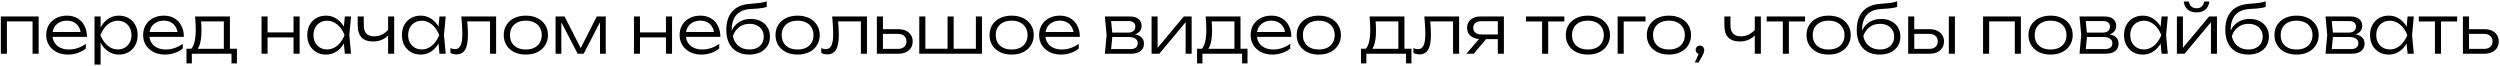 <?xml version="1.0" encoding="UTF-8"?> <svg xmlns="http://www.w3.org/2000/svg" width="605" height="16" viewBox="0 0 605 16" fill="none"><path d="M9.352 3.992V13H7.88V4.504L8.552 5.176H0.984L1.672 4.504V13H0.2V3.992H9.352ZM16.483 13.208C15.449 13.208 14.531 13.011 13.731 12.616C12.942 12.211 12.318 11.656 11.859 10.952C11.411 10.237 11.187 9.416 11.187 8.488C11.187 7.549 11.401 6.728 11.827 6.024C12.254 5.32 12.846 4.771 13.603 4.376C14.361 3.981 15.23 3.784 16.211 3.784C17.182 3.784 18.03 3.997 18.755 4.424C19.481 4.851 20.041 5.453 20.435 6.232C20.841 7 21.043 7.896 21.043 8.92H12.307V7.752H20.419L19.555 8.28C19.523 7.608 19.363 7.027 19.075 6.536C18.787 6.045 18.398 5.667 17.907 5.4C17.417 5.133 16.846 5 16.195 5C15.491 5 14.878 5.144 14.355 5.432C13.833 5.709 13.422 6.104 13.123 6.616C12.835 7.128 12.691 7.731 12.691 8.424C12.691 9.149 12.857 9.779 13.187 10.312C13.518 10.845 13.982 11.256 14.579 11.544C15.177 11.832 15.881 11.976 16.691 11.976C17.427 11.976 18.147 11.853 18.851 11.608C19.566 11.363 20.206 11.027 20.771 10.6V11.752C20.217 12.2 19.555 12.557 18.787 12.824C18.019 13.08 17.251 13.208 16.483 13.208ZM22.872 3.992H24.344V7.4L24.264 7.688V9.144L24.344 9.608V15.64H22.872V3.992ZM23.656 8.488C23.89 7.549 24.248 6.728 24.728 6.024C25.218 5.32 25.805 4.771 26.488 4.376C27.181 3.981 27.944 3.784 28.776 3.784C29.661 3.784 30.445 3.981 31.128 4.376C31.811 4.771 32.344 5.32 32.728 6.024C33.123 6.728 33.32 7.549 33.32 8.488C33.32 9.416 33.123 10.237 32.728 10.952C32.344 11.656 31.811 12.211 31.128 12.616C30.445 13.011 29.661 13.208 28.776 13.208C27.944 13.208 27.181 13.011 26.488 12.616C25.805 12.221 25.218 11.672 24.728 10.968C24.248 10.253 23.89 9.427 23.656 8.488ZM31.816 8.488C31.816 7.805 31.672 7.203 31.384 6.68C31.107 6.157 30.717 5.752 30.216 5.464C29.725 5.165 29.165 5.016 28.536 5.016C27.896 5.016 27.304 5.165 26.76 5.464C26.227 5.752 25.752 6.157 25.336 6.68C24.92 7.203 24.573 7.805 24.296 8.488C24.573 9.171 24.92 9.773 25.336 10.296C25.752 10.819 26.227 11.229 26.76 11.528C27.304 11.816 27.896 11.96 28.536 11.96C29.165 11.96 29.725 11.816 30.216 11.528C30.717 11.229 31.107 10.819 31.384 10.296C31.672 9.773 31.816 9.171 31.816 8.488ZM39.936 13.208C38.902 13.208 37.984 13.011 37.184 12.616C36.395 12.211 35.771 11.656 35.312 10.952C34.864 10.237 34.64 9.416 34.64 8.488C34.64 7.549 34.854 6.728 35.28 6.024C35.707 5.32 36.299 4.771 37.056 4.376C37.814 3.981 38.683 3.784 39.664 3.784C40.635 3.784 41.483 3.997 42.208 4.424C42.934 4.851 43.494 5.453 43.888 6.232C44.294 7 44.496 7.896 44.496 8.92H35.76V7.752H43.872L43.008 8.28C42.976 7.608 42.816 7.027 42.528 6.536C42.24 6.045 41.851 5.667 41.36 5.4C40.87 5.133 40.299 5 39.648 5C38.944 5 38.331 5.144 37.808 5.432C37.286 5.709 36.875 6.104 36.576 6.616C36.288 7.128 36.144 7.731 36.144 8.424C36.144 9.149 36.31 9.779 36.64 10.312C36.971 10.845 37.435 11.256 38.032 11.544C38.63 11.832 39.334 11.976 40.144 11.976C40.88 11.976 41.6 11.853 42.304 11.608C43.019 11.363 43.659 11.027 44.224 10.6V11.752C43.67 12.2 43.008 12.557 42.24 12.824C41.472 13.08 40.704 13.208 39.936 13.208ZM57.336 11.8V15.336H56.024V13H46.424V15.336H45.128V11.8H47.096L47.528 11.816H54.584L55.016 11.8H57.336ZM47.208 3.992H55.64V12.568H54.168V4.504L54.856 5.176H47.992L48.616 4.696C48.669 5.176 48.706 5.651 48.728 6.12C48.749 6.579 48.76 7.011 48.76 7.416C48.76 9.016 48.568 10.28 48.184 11.208C47.81 12.125 47.293 12.584 46.632 12.584L46.024 12.056C46.92 11.384 47.368 9.747 47.368 7.144C47.368 6.643 47.352 6.125 47.32 5.592C47.298 5.048 47.261 4.515 47.208 3.992ZM63.294 3.992H64.75V13H63.294V3.992ZM71.038 3.992H72.51V13H71.038V3.992ZM64.11 7.848H71.726V9.048H64.11V7.848ZM83.448 13L83.127 9.592L83.528 8.488L83.127 7.4L83.448 3.992H84.951L84.535 8.488L84.951 13H83.448ZM84.023 8.488C83.789 9.427 83.426 10.253 82.936 10.968C82.456 11.672 81.869 12.221 81.175 12.616C80.493 13.011 79.736 13.208 78.903 13.208C78.018 13.208 77.234 13.011 76.552 12.616C75.869 12.211 75.33 11.656 74.936 10.952C74.552 10.237 74.359 9.416 74.359 8.488C74.359 7.549 74.552 6.728 74.936 6.024C75.33 5.32 75.869 4.771 76.552 4.376C77.234 3.981 78.018 3.784 78.903 3.784C79.736 3.784 80.493 3.981 81.175 4.376C81.869 4.771 82.461 5.32 82.951 6.024C83.442 6.728 83.799 7.549 84.023 8.488ZM75.864 8.488C75.864 9.171 76.002 9.773 76.279 10.296C76.567 10.819 76.957 11.229 77.448 11.528C77.949 11.816 78.514 11.96 79.144 11.96C79.784 11.96 80.37 11.816 80.903 11.528C81.448 11.229 81.927 10.819 82.344 10.296C82.77 9.773 83.117 9.171 83.383 8.488C83.117 7.805 82.77 7.203 82.344 6.68C81.927 6.157 81.448 5.752 80.903 5.464C80.37 5.165 79.784 5.016 79.144 5.016C78.514 5.016 77.949 5.165 77.448 5.464C76.957 5.752 76.567 6.157 76.279 6.68C76.002 7.203 75.864 7.805 75.864 8.488ZM90.273 10.04C89.057 10.04 88.135 9.715 87.505 9.064C86.876 8.403 86.561 7.432 86.561 6.152V3.992H88.033V6.104C88.033 7.896 88.871 8.792 90.545 8.792C91.228 8.792 91.862 8.648 92.449 8.36C93.046 8.061 93.606 7.613 94.129 7.016L94.241 8.184C93.814 8.771 93.254 9.229 92.561 9.56C91.868 9.88 91.105 10.04 90.273 10.04ZM93.921 13V3.992H95.393V13H93.921ZM106.354 13L106.034 9.592L106.434 8.488L106.034 7.4L106.354 3.992H107.858L107.442 8.488L107.858 13H106.354ZM106.93 8.488C106.695 9.427 106.332 10.253 105.842 10.968C105.362 11.672 104.775 12.221 104.082 12.616C103.399 13.011 102.642 13.208 101.81 13.208C100.924 13.208 100.14 13.011 99.458 12.616C98.775 12.211 98.236 11.656 97.842 10.952C97.458 10.237 97.266 9.416 97.266 8.488C97.266 7.549 97.458 6.728 97.842 6.024C98.236 5.32 98.775 4.771 99.458 4.376C100.14 3.981 100.924 3.784 101.81 3.784C102.642 3.784 103.399 3.981 104.082 4.376C104.775 4.771 105.367 5.32 105.858 6.024C106.348 6.728 106.706 7.549 106.93 8.488ZM98.77 8.488C98.77 9.171 98.908 9.773 99.186 10.296C99.474 10.819 99.863 11.229 100.354 11.528C100.855 11.816 101.42 11.96 102.05 11.96C102.69 11.96 103.276 11.816 103.81 11.528C104.354 11.229 104.834 10.819 105.25 10.296C105.676 9.773 106.023 9.171 106.29 8.488C106.023 7.805 105.676 7.203 105.25 6.68C104.834 6.157 104.354 5.752 103.81 5.464C103.276 5.165 102.69 5.016 102.05 5.016C101.42 5.016 100.855 5.165 100.354 5.464C99.863 5.752 99.474 6.157 99.186 6.68C98.908 7.203 98.77 7.805 98.77 8.488ZM111.643 3.992H120.059V13H118.587V4.504L119.259 5.176H112.411L113.035 4.664C113.099 5.336 113.147 5.997 113.179 6.648C113.222 7.288 113.243 7.859 113.243 8.36C113.243 10.035 113.019 11.256 112.571 12.024C112.123 12.781 111.409 13.16 110.427 13.16C110.171 13.16 109.921 13.128 109.675 13.064C109.441 13.011 109.217 12.925 109.003 12.808V11.64C109.195 11.715 109.382 11.779 109.563 11.832C109.755 11.875 109.937 11.896 110.107 11.896C110.726 11.896 111.174 11.603 111.451 11.016C111.739 10.429 111.883 9.475 111.883 8.152C111.883 7.608 111.862 6.984 111.819 6.28C111.787 5.565 111.729 4.803 111.643 3.992ZM127.25 13.208C126.194 13.208 125.261 13.011 124.45 12.616C123.65 12.221 123.026 11.667 122.578 10.952C122.13 10.237 121.906 9.416 121.906 8.488C121.906 7.549 122.13 6.728 122.578 6.024C123.026 5.32 123.65 4.771 124.45 4.376C125.261 3.981 126.194 3.784 127.25 3.784C128.317 3.784 129.25 3.981 130.05 4.376C130.85 4.771 131.474 5.32 131.922 6.024C132.381 6.728 132.61 7.549 132.61 8.488C132.61 9.416 132.381 10.237 131.922 10.952C131.474 11.667 130.85 12.221 130.05 12.616C129.25 13.011 128.317 13.208 127.25 13.208ZM127.25 11.976C128.039 11.976 128.722 11.837 129.298 11.56C129.874 11.272 130.317 10.867 130.626 10.344C130.946 9.821 131.106 9.203 131.106 8.488C131.106 7.784 130.946 7.171 130.626 6.648C130.317 6.125 129.874 5.72 129.298 5.432C128.722 5.144 128.039 5 127.25 5C126.471 5 125.789 5.144 125.202 5.432C124.626 5.72 124.183 6.125 123.874 6.648C123.565 7.171 123.41 7.784 123.41 8.488C123.41 9.203 123.565 9.821 123.874 10.344C124.183 10.867 124.626 11.272 125.202 11.56C125.789 11.837 126.471 11.976 127.25 11.976ZM134.45 13V3.992H136.626L140.914 12.392H140.146L144.418 3.992H146.594V13H145.202V4.408H145.698L141.25 13H139.794L135.346 4.424H135.842V13H134.45ZM153.419 3.992H154.875V13H153.419V3.992ZM161.163 3.992H162.635V13H161.163V3.992ZM154.235 7.848H161.851V9.048H154.235V7.848ZM169.765 13.208C168.73 13.208 167.813 13.011 167.013 12.616C166.223 12.211 165.599 11.656 165.141 10.952C164.693 10.237 164.469 9.416 164.469 8.488C164.469 7.549 164.682 6.728 165.109 6.024C165.535 5.32 166.127 4.771 166.885 4.376C167.642 3.981 168.511 3.784 169.493 3.784C170.463 3.784 171.311 3.997 172.036 4.424C172.762 4.851 173.322 5.453 173.717 6.232C174.122 7 174.325 7.896 174.325 8.92H165.589V7.752H173.701L172.837 8.28C172.805 7.608 172.645 7.027 172.357 6.536C172.069 6.045 171.679 5.667 171.189 5.4C170.698 5.133 170.127 5 169.477 5C168.773 5 168.159 5.144 167.637 5.432C167.114 5.709 166.703 6.104 166.405 6.616C166.117 7.128 165.973 7.731 165.973 8.424C165.973 9.149 166.138 9.779 166.469 10.312C166.799 10.845 167.263 11.256 167.861 11.544C168.458 11.832 169.162 11.976 169.973 11.976C170.709 11.976 171.429 11.853 172.133 11.608C172.847 11.363 173.487 11.027 174.053 10.6V11.752C173.498 12.2 172.837 12.557 172.069 12.824C171.301 13.08 170.533 13.208 169.765 13.208ZM181.337 13.208C180.174 13.208 179.177 12.973 178.345 12.504C177.513 12.024 176.873 11.336 176.425 10.44C175.988 9.544 175.769 8.472 175.769 7.224C175.769 5.347 176.244 3.869 177.193 2.792C178.153 1.704 179.513 1.091 181.273 0.952C181.977 0.888 182.558 0.835 183.017 0.792C183.486 0.749 183.87 0.707 184.169 0.664C184.468 0.611 184.718 0.557 184.921 0.504C185.134 0.451 185.342 0.387 185.545 0.312V1.656C185.353 1.741 185.092 1.816 184.761 1.88C184.43 1.944 184.004 2.003 183.481 2.056C182.969 2.099 182.34 2.141 181.593 2.184C180.121 2.269 179.001 2.739 178.233 3.592C177.465 4.445 177.081 5.651 177.081 7.208V7.8L176.953 7.736C177.209 7.064 177.561 6.493 178.009 6.024C178.468 5.555 179.006 5.197 179.625 4.952C180.254 4.707 180.942 4.584 181.689 4.584C182.617 4.584 183.428 4.765 184.121 5.128C184.814 5.48 185.353 5.976 185.737 6.616C186.132 7.256 186.329 7.997 186.329 8.84C186.329 9.725 186.121 10.493 185.705 11.144C185.289 11.795 184.708 12.301 183.961 12.664C183.214 13.027 182.34 13.208 181.337 13.208ZM181.369 11.976C182.073 11.976 182.681 11.848 183.193 11.592C183.716 11.336 184.116 10.973 184.393 10.504C184.681 10.035 184.825 9.491 184.825 8.872C184.825 8.243 184.681 7.699 184.393 7.24C184.116 6.771 183.716 6.408 183.193 6.152C182.681 5.896 182.073 5.768 181.369 5.768C180.43 5.768 179.609 6.024 178.905 6.536C178.212 7.048 177.694 7.779 177.353 8.728C177.556 9.741 178.009 10.536 178.713 11.112C179.428 11.688 180.313 11.976 181.369 11.976ZM193.016 13.208C191.96 13.208 191.026 13.011 190.216 12.616C189.416 12.221 188.792 11.667 188.344 10.952C187.896 10.237 187.672 9.416 187.672 8.488C187.672 7.549 187.896 6.728 188.344 6.024C188.792 5.32 189.416 4.771 190.216 4.376C191.026 3.981 191.96 3.784 193.016 3.784C194.082 3.784 195.016 3.981 195.816 4.376C196.616 4.771 197.24 5.32 197.688 6.024C198.146 6.728 198.376 7.549 198.376 8.488C198.376 9.416 198.146 10.237 197.688 10.952C197.24 11.667 196.616 12.221 195.816 12.616C195.016 13.011 194.082 13.208 193.016 13.208ZM193.016 11.976C193.805 11.976 194.488 11.837 195.064 11.56C195.64 11.272 196.082 10.867 196.392 10.344C196.712 9.821 196.872 9.203 196.872 8.488C196.872 7.784 196.712 7.171 196.392 6.648C196.082 6.125 195.64 5.72 195.064 5.432C194.488 5.144 193.805 5 193.016 5C192.237 5 191.554 5.144 190.968 5.432C190.392 5.72 189.949 6.125 189.64 6.648C189.33 7.171 189.176 7.784 189.176 8.488C189.176 9.203 189.33 9.821 189.64 10.344C189.949 10.867 190.392 11.272 190.968 11.56C191.554 11.837 192.237 11.976 193.016 11.976ZM201.393 3.992H209.809V13H208.337V4.504L209.009 5.176H202.161L202.785 4.664C202.849 5.336 202.897 5.997 202.929 6.648C202.972 7.288 202.993 7.859 202.993 8.36C202.993 10.035 202.769 11.256 202.321 12.024C201.873 12.781 201.159 13.16 200.177 13.16C199.921 13.16 199.671 13.128 199.425 13.064C199.191 13.011 198.967 12.925 198.753 12.808V11.64C198.945 11.715 199.132 11.779 199.313 11.832C199.505 11.875 199.687 11.896 199.857 11.896C200.476 11.896 200.924 11.603 201.201 11.016C201.489 10.429 201.633 9.475 201.633 8.152C201.633 7.608 201.612 6.984 201.569 6.28C201.537 5.565 201.479 4.803 201.393 3.992ZM212.2 13V3.992H213.672V12.536L213.08 11.832H217.288C217.928 11.832 218.435 11.672 218.808 11.352C219.181 11.021 219.368 10.579 219.368 10.024C219.368 9.459 219.181 9.016 218.808 8.696C218.435 8.365 217.928 8.2 217.288 8.2H213.192V7.064H217.416C218.109 7.064 218.712 7.187 219.224 7.432C219.747 7.677 220.152 8.024 220.44 8.472C220.728 8.92 220.872 9.437 220.872 10.024C220.872 10.621 220.728 11.144 220.44 11.592C220.152 12.04 219.747 12.387 219.224 12.632C218.712 12.877 218.109 13 217.416 13H212.2ZM222.466 13V3.992H223.938V12.264L223.41 11.8H229.602L229.314 12.264V3.992H230.786V12.264L230.418 11.8H236.674L236.162 12.264V3.992H237.634V13H222.466ZM244.813 13.208C243.757 13.208 242.823 13.011 242.013 12.616C241.213 12.221 240.589 11.667 240.141 10.952C239.693 10.237 239.469 9.416 239.469 8.488C239.469 7.549 239.693 6.728 240.141 6.024C240.589 5.32 241.213 4.771 242.013 4.376C242.823 3.981 243.757 3.784 244.813 3.784C245.879 3.784 246.813 3.981 247.613 4.376C248.413 4.771 249.037 5.32 249.485 6.024C249.943 6.728 250.173 7.549 250.173 8.488C250.173 9.416 249.943 10.237 249.485 10.952C249.037 11.667 248.413 12.221 247.613 12.616C246.813 13.011 245.879 13.208 244.813 13.208ZM244.813 11.976C245.602 11.976 246.285 11.837 246.861 11.56C247.437 11.272 247.879 10.867 248.189 10.344C248.509 9.821 248.669 9.203 248.669 8.488C248.669 7.784 248.509 7.171 248.189 6.648C247.879 6.125 247.437 5.72 246.861 5.432C246.285 5.144 245.602 5 244.813 5C244.034 5 243.351 5.144 242.765 5.432C242.189 5.72 241.746 6.125 241.437 6.648C241.127 7.171 240.973 7.784 240.973 8.488C240.973 9.203 241.127 9.821 241.437 10.344C241.746 10.867 242.189 11.272 242.765 11.56C243.351 11.837 244.034 11.976 244.813 11.976ZM256.765 13.208C255.73 13.208 254.813 13.011 254.013 12.616C253.223 12.211 252.599 11.656 252.141 10.952C251.693 10.237 251.469 9.416 251.469 8.488C251.469 7.549 251.682 6.728 252.109 6.024C252.535 5.32 253.127 4.771 253.885 4.376C254.642 3.981 255.511 3.784 256.493 3.784C257.463 3.784 258.311 3.997 259.036 4.424C259.762 4.851 260.322 5.453 260.717 6.232C261.122 7 261.325 7.896 261.325 8.92H252.589V7.752H260.701L259.837 8.28C259.805 7.608 259.645 7.027 259.357 6.536C259.069 6.045 258.679 5.667 258.189 5.4C257.698 5.133 257.127 5 256.477 5C255.773 5 255.159 5.144 254.637 5.432C254.114 5.709 253.703 6.104 253.405 6.616C253.117 7.128 252.973 7.731 252.973 8.424C252.973 9.149 253.138 9.779 253.469 10.312C253.799 10.845 254.263 11.256 254.861 11.544C255.458 11.832 256.162 11.976 256.973 11.976C257.709 11.976 258.429 11.853 259.133 11.608C259.847 11.363 260.487 11.027 261.053 10.6V11.752C260.498 12.2 259.837 12.557 259.069 12.824C258.301 13.08 257.533 13.208 256.765 13.208ZM267.383 13L267.799 8.488L267.383 3.992H273.495C274.37 3.992 275.047 4.195 275.527 4.6C276.018 4.995 276.263 5.555 276.263 6.28C276.263 6.941 276.018 7.469 275.527 7.864C275.047 8.248 274.38 8.472 273.527 8.536L273.671 8.232C274.695 8.243 275.479 8.451 276.023 8.856C276.567 9.251 276.839 9.816 276.839 10.552C276.839 11.32 276.562 11.923 276.007 12.36C275.463 12.787 274.7 13 273.719 13H267.383ZM268.823 12.568L268.263 11.88H273.479C274.108 11.88 274.572 11.757 274.871 11.512C275.18 11.267 275.335 10.915 275.335 10.456C275.335 9.987 275.148 9.619 274.775 9.352C274.412 9.085 273.842 8.952 273.063 8.952H268.615V7.896H272.967C273.554 7.896 273.996 7.763 274.295 7.496C274.604 7.229 274.759 6.877 274.759 6.44C274.759 6.024 274.62 5.699 274.343 5.464C274.076 5.219 273.66 5.096 273.095 5.096H268.279L268.823 4.424L269.223 8.488L268.823 12.568ZM278.684 13V3.992H280.14V12.328L279.58 12.248L286.476 3.992H288.38V13H286.924V4.584L287.5 4.68L280.556 13H278.684ZM301.898 11.8V15.336H300.586V13H290.986V15.336H289.69V11.8H291.658L292.09 11.816H299.146L299.578 11.8H301.898ZM291.77 3.992H300.202V12.568H298.73V4.504L299.418 5.176H292.554L293.178 4.696C293.231 5.176 293.269 5.651 293.29 6.12C293.311 6.579 293.322 7.011 293.322 7.416C293.322 9.016 293.13 10.28 292.746 11.208C292.373 12.125 291.855 12.584 291.194 12.584L290.586 12.056C291.482 11.384 291.93 9.747 291.93 7.144C291.93 6.643 291.914 6.125 291.882 5.592C291.861 5.048 291.823 4.515 291.77 3.992ZM307.952 13.208C306.917 13.208 306 13.011 305.2 12.616C304.411 12.211 303.787 11.656 303.328 10.952C302.88 10.237 302.656 9.416 302.656 8.488C302.656 7.549 302.869 6.728 303.296 6.024C303.723 5.32 304.315 4.771 305.072 4.376C305.829 3.981 306.699 3.784 307.68 3.784C308.651 3.784 309.499 3.997 310.224 4.424C310.949 4.851 311.509 5.453 311.904 6.232C312.309 7 312.512 7.896 312.512 8.92H303.776V7.752H311.888L311.024 8.28C310.992 7.608 310.832 7.027 310.544 6.536C310.256 6.045 309.867 5.667 309.376 5.4C308.885 5.133 308.315 5 307.664 5C306.96 5 306.347 5.144 305.824 5.432C305.301 5.709 304.891 6.104 304.592 6.616C304.304 7.128 304.16 7.731 304.16 8.424C304.16 9.149 304.325 9.779 304.656 10.312C304.987 10.845 305.451 11.256 306.048 11.544C306.645 11.832 307.349 11.976 308.16 11.976C308.896 11.976 309.616 11.853 310.32 11.608C311.035 11.363 311.675 11.027 312.24 10.6V11.752C311.685 12.2 311.024 12.557 310.256 12.824C309.488 13.08 308.72 13.208 307.952 13.208ZM319.141 13.208C318.085 13.208 317.151 13.011 316.341 12.616C315.541 12.221 314.917 11.667 314.469 10.952C314.021 10.237 313.797 9.416 313.797 8.488C313.797 7.549 314.021 6.728 314.469 6.024C314.917 5.32 315.541 4.771 316.341 4.376C317.151 3.981 318.085 3.784 319.141 3.784C320.207 3.784 321.141 3.981 321.941 4.376C322.741 4.771 323.365 5.32 323.813 6.024C324.271 6.728 324.501 7.549 324.501 8.488C324.501 9.416 324.271 10.237 323.813 10.952C323.365 11.667 322.741 12.221 321.941 12.616C321.141 13.011 320.207 13.208 319.141 13.208ZM319.141 11.976C319.93 11.976 320.613 11.837 321.189 11.56C321.765 11.272 322.207 10.867 322.517 10.344C322.837 9.821 322.997 9.203 322.997 8.488C322.997 7.784 322.837 7.171 322.517 6.648C322.207 6.125 321.765 5.72 321.189 5.432C320.613 5.144 319.93 5 319.141 5C318.362 5 317.679 5.144 317.093 5.432C316.517 5.72 316.074 6.125 315.765 6.648C315.455 7.171 315.301 7.784 315.301 8.488C315.301 9.203 315.455 9.821 315.765 10.344C316.074 10.867 316.517 11.272 317.093 11.56C317.679 11.837 318.362 11.976 319.141 11.976ZM341.57 11.8V15.336H340.258V13H330.658V15.336H329.362V11.8H331.33L331.762 11.816H338.818L339.25 11.8H341.57ZM331.442 3.992H339.874V12.568H338.402V4.504L339.09 5.176H332.226L332.85 4.696C332.903 5.176 332.941 5.651 332.962 6.12C332.983 6.579 332.994 7.011 332.994 7.416C332.994 9.016 332.802 10.28 332.418 11.208C332.045 12.125 331.527 12.584 330.866 12.584L330.258 12.056C331.154 11.384 331.602 9.747 331.602 7.144C331.602 6.643 331.586 6.125 331.554 5.592C331.533 5.048 331.495 4.515 331.442 3.992ZM344.69 3.992H353.106V13H351.634V4.504L352.306 5.176H345.458L346.082 4.664C346.146 5.336 346.194 5.997 346.226 6.648C346.269 7.288 346.29 7.859 346.29 8.36C346.29 10.035 346.066 11.256 345.618 12.024C345.17 12.781 344.456 13.16 343.474 13.16C343.218 13.16 342.968 13.128 342.722 13.064C342.488 13.011 342.264 12.925 342.05 12.808V11.64C342.242 11.715 342.429 11.779 342.61 11.832C342.802 11.875 342.984 11.896 343.154 11.896C343.773 11.896 344.221 11.603 344.498 11.016C344.786 10.429 344.93 9.475 344.93 8.152C344.93 7.608 344.909 6.984 344.866 6.28C344.834 5.565 344.776 4.803 344.69 3.992ZM362.921 8.344V9.464H358.233L358.217 9.432C357.577 9.432 357.017 9.32 356.537 9.096C356.068 8.872 355.7 8.557 355.433 8.152C355.166 7.736 355.033 7.256 355.033 6.712C355.033 6.179 355.166 5.709 355.433 5.304C355.7 4.888 356.068 4.568 356.537 4.344C357.017 4.109 357.577 3.992 358.217 3.992H363.945V13H362.473V4.456L363.033 5.128H358.441C357.844 5.128 357.374 5.272 357.033 5.56C356.692 5.848 356.521 6.237 356.521 6.728C356.521 7.208 356.692 7.597 357.033 7.896C357.374 8.195 357.844 8.344 358.441 8.344H362.921ZM360.217 8.776L356.649 13H354.873L358.489 8.776H360.217ZM373.19 4.488H374.662V13H373.19V4.488ZM369.286 3.992H378.566V5.192H369.286V3.992ZM384.266 13.208C383.21 13.208 382.276 13.011 381.466 12.616C380.666 12.221 380.042 11.667 379.594 10.952C379.146 10.237 378.922 9.416 378.922 8.488C378.922 7.549 379.146 6.728 379.594 6.024C380.042 5.32 380.666 4.771 381.466 4.376C382.276 3.981 383.21 3.784 384.266 3.784C385.332 3.784 386.266 3.981 387.066 4.376C387.866 4.771 388.49 5.32 388.938 6.024C389.396 6.728 389.626 7.549 389.626 8.488C389.626 9.416 389.396 10.237 388.938 10.952C388.49 11.667 387.866 12.221 387.066 12.616C386.266 13.011 385.332 13.208 384.266 13.208ZM384.266 11.976C385.055 11.976 385.738 11.837 386.314 11.56C386.89 11.272 387.332 10.867 387.642 10.344C387.962 9.821 388.122 9.203 388.122 8.488C388.122 7.784 387.962 7.171 387.642 6.648C387.332 6.125 386.89 5.72 386.314 5.432C385.738 5.144 385.055 5 384.266 5C383.487 5 382.804 5.144 382.218 5.432C381.642 5.72 381.199 6.125 380.89 6.648C380.58 7.171 380.426 7.784 380.426 8.488C380.426 9.203 380.58 9.821 380.89 10.344C381.199 10.867 381.642 11.272 382.218 11.56C382.804 11.837 383.487 11.976 384.266 11.976ZM398.218 3.992V5.192H392.25L392.938 4.52V13H391.466V3.992H398.218ZM403.875 13.208C402.819 13.208 401.886 13.011 401.075 12.616C400.275 12.221 399.651 11.667 399.203 10.952C398.755 10.237 398.531 9.416 398.531 8.488C398.531 7.549 398.755 6.728 399.203 6.024C399.651 5.32 400.275 4.771 401.075 4.376C401.886 3.981 402.819 3.784 403.875 3.784C404.942 3.784 405.875 3.981 406.675 4.376C407.475 4.771 408.099 5.32 408.547 6.024C409.006 6.728 409.235 7.549 409.235 8.488C409.235 9.416 409.006 10.237 408.547 10.952C408.099 11.667 407.475 12.221 406.675 12.616C405.875 13.011 404.942 13.208 403.875 13.208ZM403.875 11.976C404.664 11.976 405.347 11.837 405.923 11.56C406.499 11.272 406.942 10.867 407.251 10.344C407.571 9.821 407.731 9.203 407.731 8.488C407.731 7.784 407.571 7.171 407.251 6.648C406.942 6.125 406.499 5.72 405.923 5.432C405.347 5.144 404.664 5 403.875 5C403.096 5 402.414 5.144 401.827 5.432C401.251 5.72 400.808 6.125 400.499 6.648C400.19 7.171 400.035 7.784 400.035 8.488C400.035 9.203 400.19 9.821 400.499 10.344C400.808 10.867 401.251 11.272 401.827 11.56C402.414 11.837 403.096 11.976 403.875 11.976ZM410.14 15.112L411.308 12.552L411.388 13.08C411.185 13.08 411.004 13.037 410.844 12.952C410.694 12.856 410.572 12.728 410.476 12.568C410.39 12.408 410.348 12.237 410.348 12.056C410.348 11.864 410.39 11.693 410.476 11.544C410.572 11.384 410.694 11.261 410.844 11.176C411.004 11.08 411.18 11.032 411.372 11.032C411.585 11.032 411.766 11.08 411.916 11.176C412.076 11.272 412.198 11.405 412.284 11.576C412.38 11.736 412.428 11.917 412.428 12.12C412.428 12.333 412.385 12.552 412.3 12.776C412.225 13 412.081 13.299 411.868 13.672L411.068 15.112H410.14ZM421.008 10.04C419.792 10.04 418.869 9.715 418.24 9.064C417.61 8.403 417.296 7.432 417.296 6.152V3.992H418.768V6.104C418.768 7.896 419.605 8.792 421.28 8.792C421.962 8.792 422.597 8.648 423.184 8.36C423.781 8.061 424.341 7.613 424.864 7.016L424.976 8.184C424.549 8.771 423.989 9.229 423.296 9.56C422.602 9.88 421.84 10.04 421.008 10.04ZM424.656 13V3.992H426.128V13H424.656ZM431.44 4.488H432.912V13H431.44V4.488ZM427.536 3.992H436.816V5.192H427.536V3.992ZM442.516 13.208C441.46 13.208 440.526 13.011 439.716 12.616C438.916 12.221 438.292 11.667 437.844 10.952C437.396 10.237 437.172 9.416 437.172 8.488C437.172 7.549 437.396 6.728 437.844 6.024C438.292 5.32 438.916 4.771 439.716 4.376C440.526 3.981 441.46 3.784 442.516 3.784C443.582 3.784 444.516 3.981 445.316 4.376C446.116 4.771 446.74 5.32 447.188 6.024C447.646 6.728 447.876 7.549 447.876 8.488C447.876 9.416 447.646 10.237 447.188 10.952C446.74 11.667 446.116 12.221 445.316 12.616C444.516 13.011 443.582 13.208 442.516 13.208ZM442.516 11.976C443.305 11.976 443.988 11.837 444.564 11.56C445.14 11.272 445.582 10.867 445.892 10.344C446.212 9.821 446.372 9.203 446.372 8.488C446.372 7.784 446.212 7.171 445.892 6.648C445.582 6.125 445.14 5.72 444.564 5.432C443.988 5.144 443.305 5 442.516 5C441.737 5 441.054 5.144 440.468 5.432C439.892 5.72 439.449 6.125 439.14 6.648C438.83 7.171 438.676 7.784 438.676 8.488C438.676 9.203 438.83 9.821 439.14 10.344C439.449 10.867 439.892 11.272 440.468 11.56C441.054 11.837 441.737 11.976 442.516 11.976ZM454.9 13.208C453.737 13.208 452.74 12.973 451.908 12.504C451.076 12.024 450.436 11.336 449.988 10.44C449.55 9.544 449.332 8.472 449.332 7.224C449.332 5.347 449.806 3.869 450.756 2.792C451.716 1.704 453.076 1.091 454.836 0.952C455.54 0.888 456.121 0.835 456.58 0.792C457.049 0.749 457.433 0.707 457.732 0.664C458.03 0.611 458.281 0.557 458.484 0.504C458.697 0.451 458.905 0.387 459.108 0.312V1.656C458.916 1.741 458.654 1.816 458.324 1.88C457.993 1.944 457.566 2.003 457.044 2.056C456.532 2.099 455.902 2.141 455.156 2.184C453.684 2.269 452.564 2.739 451.796 3.592C451.028 4.445 450.644 5.651 450.644 7.208V7.8L450.516 7.736C450.772 7.064 451.124 6.493 451.572 6.024C452.03 5.555 452.569 5.197 453.188 4.952C453.817 4.707 454.505 4.584 455.252 4.584C456.18 4.584 456.99 4.765 457.684 5.128C458.377 5.48 458.916 5.976 459.3 6.616C459.694 7.256 459.892 7.997 459.892 8.84C459.892 9.725 459.684 10.493 459.268 11.144C458.852 11.795 458.27 12.301 457.524 12.664C456.777 13.027 455.902 13.208 454.9 13.208ZM454.932 11.976C455.636 11.976 456.244 11.848 456.756 11.592C457.278 11.336 457.678 10.973 457.956 10.504C458.244 10.035 458.388 9.491 458.388 8.872C458.388 8.243 458.244 7.699 457.956 7.24C457.678 6.771 457.278 6.408 456.756 6.152C456.244 5.896 455.636 5.768 454.932 5.768C453.993 5.768 453.172 6.024 452.468 6.536C451.774 7.048 451.257 7.779 450.916 8.728C451.118 9.741 451.572 10.536 452.276 11.112C452.99 11.688 453.876 11.976 454.932 11.976ZM471.618 3.992H473.09V13H471.618V3.992ZM461.778 13V3.992H463.25V12.536L462.658 11.832H466.866C467.506 11.832 468.013 11.672 468.386 11.352C468.759 11.021 468.946 10.579 468.946 10.024C468.946 9.459 468.759 9.016 468.386 8.696C468.013 8.365 467.506 8.2 466.866 8.2H462.77V7.064H466.994C467.687 7.064 468.29 7.187 468.802 7.432C469.325 7.677 469.73 8.024 470.018 8.472C470.306 8.92 470.45 9.437 470.45 10.024C470.45 10.621 470.306 11.144 470.018 11.592C469.73 12.04 469.325 12.387 468.802 12.632C468.29 12.877 467.687 13 466.994 13H461.778ZM489.055 3.992V13H487.583V4.504L488.255 5.176H480.687L481.375 4.504V13H479.903V3.992H489.055ZM496.234 13.208C495.178 13.208 494.245 13.011 493.434 12.616C492.634 12.221 492.01 11.667 491.562 10.952C491.114 10.237 490.89 9.416 490.89 8.488C490.89 7.549 491.114 6.728 491.562 6.024C492.01 5.32 492.634 4.771 493.434 4.376C494.245 3.981 495.178 3.784 496.234 3.784C497.301 3.784 498.234 3.981 499.034 4.376C499.834 4.771 500.458 5.32 500.906 6.024C501.365 6.728 501.594 7.549 501.594 8.488C501.594 9.416 501.365 10.237 500.906 10.952C500.458 11.667 499.834 12.221 499.034 12.616C498.234 13.011 497.301 13.208 496.234 13.208ZM496.234 11.976C497.024 11.976 497.706 11.837 498.282 11.56C498.858 11.272 499.301 10.867 499.61 10.344C499.93 9.821 500.09 9.203 500.09 8.488C500.09 7.784 499.93 7.171 499.61 6.648C499.301 6.125 498.858 5.72 498.282 5.432C497.706 5.144 497.024 5 496.234 5C495.456 5 494.773 5.144 494.186 5.432C493.61 5.72 493.168 6.125 492.858 6.648C492.549 7.171 492.394 7.784 492.394 8.488C492.394 9.203 492.549 9.821 492.858 10.344C493.168 10.867 493.61 11.272 494.186 11.56C494.773 11.837 495.456 11.976 496.234 11.976ZM503.242 13L503.658 8.488L503.242 3.992H509.354C510.229 3.992 510.906 4.195 511.386 4.6C511.877 4.995 512.122 5.555 512.122 6.28C512.122 6.941 511.877 7.469 511.386 7.864C510.906 8.248 510.24 8.472 509.386 8.536L509.53 8.232C510.554 8.243 511.338 8.451 511.882 8.856C512.426 9.251 512.698 9.816 512.698 10.552C512.698 11.32 512.421 11.923 511.866 12.36C511.322 12.787 510.56 13 509.578 13H503.242ZM504.682 12.568L504.122 11.88H509.338C509.968 11.88 510.432 11.757 510.73 11.512C511.04 11.267 511.194 10.915 511.194 10.456C511.194 9.987 511.008 9.619 510.634 9.352C510.272 9.085 509.701 8.952 508.922 8.952H504.474V7.896H508.826C509.413 7.896 509.856 7.763 510.154 7.496C510.464 7.229 510.618 6.877 510.618 6.44C510.618 6.024 510.48 5.699 510.202 5.464C509.936 5.219 509.52 5.096 508.954 5.096H504.138L504.682 4.424L505.082 8.488L504.682 12.568ZM523.104 13L522.784 9.592L523.184 8.488L522.784 7.4L523.104 3.992H524.608L524.192 8.488L524.608 13H523.104ZM523.68 8.488C523.445 9.427 523.082 10.253 522.592 10.968C522.112 11.672 521.525 12.221 520.832 12.616C520.149 13.011 519.392 13.208 518.56 13.208C517.674 13.208 516.89 13.011 516.208 12.616C515.525 12.211 514.986 11.656 514.592 10.952C514.208 10.237 514.016 9.416 514.016 8.488C514.016 7.549 514.208 6.728 514.592 6.024C514.986 5.32 515.525 4.771 516.208 4.376C516.89 3.981 517.674 3.784 518.56 3.784C519.392 3.784 520.149 3.981 520.832 4.376C521.525 4.771 522.117 5.32 522.608 6.024C523.098 6.728 523.456 7.549 523.68 8.488ZM515.52 8.488C515.52 9.171 515.658 9.773 515.936 10.296C516.224 10.819 516.613 11.229 517.104 11.528C517.605 11.816 518.17 11.96 518.8 11.96C519.44 11.96 520.026 11.816 520.56 11.528C521.104 11.229 521.584 10.819 522 10.296C522.426 9.773 522.773 9.171 523.04 8.488C522.773 7.805 522.426 7.203 522 6.68C521.584 6.157 521.104 5.752 520.56 5.464C520.026 5.165 519.44 5.016 518.8 5.016C518.17 5.016 517.605 5.165 517.104 5.464C516.613 5.752 516.224 6.157 515.936 6.68C515.658 7.203 515.52 7.805 515.52 8.488ZM526.809 13V3.992H528.265V12.328L527.705 12.248L534.601 3.992H536.505V13H535.049V4.584L535.625 4.68L528.681 13H526.809ZM531.561 3C530.687 3 529.977 2.776 529.433 2.328C528.9 1.869 528.575 1.219 528.457 0.376H529.705C529.801 0.899 530.009 1.304 530.329 1.592C530.66 1.869 531.071 2.008 531.561 2.008C532.063 2.008 532.473 1.869 532.793 1.592C533.113 1.304 533.321 0.899 533.417 0.376H534.665C534.559 1.219 534.233 1.869 533.689 2.328C533.145 2.776 532.436 3 531.561 3ZM544.087 13.208C542.924 13.208 541.927 12.973 541.095 12.504C540.263 12.024 539.623 11.336 539.175 10.44C538.738 9.544 538.519 8.472 538.519 7.224C538.519 5.347 538.994 3.869 539.943 2.792C540.903 1.704 542.263 1.091 544.023 0.952C544.727 0.888 545.308 0.835 545.767 0.792C546.236 0.749 546.62 0.707 546.919 0.664C547.218 0.611 547.468 0.557 547.671 0.504C547.884 0.451 548.092 0.387 548.295 0.312V1.656C548.103 1.741 547.842 1.816 547.511 1.88C547.18 1.944 546.754 2.003 546.231 2.056C545.719 2.099 545.09 2.141 544.343 2.184C542.871 2.269 541.751 2.739 540.983 3.592C540.215 4.445 539.831 5.651 539.831 7.208V7.8L539.703 7.736C539.959 7.064 540.311 6.493 540.759 6.024C541.218 5.555 541.756 5.197 542.375 4.952C543.004 4.707 543.692 4.584 544.439 4.584C545.367 4.584 546.178 4.765 546.871 5.128C547.564 5.48 548.103 5.976 548.487 6.616C548.882 7.256 549.079 7.997 549.079 8.84C549.079 9.725 548.871 10.493 548.455 11.144C548.039 11.795 547.458 12.301 546.711 12.664C545.964 13.027 545.09 13.208 544.087 13.208ZM544.119 11.976C544.823 11.976 545.431 11.848 545.943 11.592C546.466 11.336 546.866 10.973 547.143 10.504C547.431 10.035 547.575 9.491 547.575 8.872C547.575 8.243 547.431 7.699 547.143 7.24C546.866 6.771 546.466 6.408 545.943 6.152C545.431 5.896 544.823 5.768 544.119 5.768C543.18 5.768 542.359 6.024 541.655 6.536C540.962 7.048 540.444 7.779 540.103 8.728C540.306 9.741 540.759 10.536 541.463 11.112C542.178 11.688 543.063 11.976 544.119 11.976ZM555.766 13.208C554.71 13.208 553.776 13.011 552.966 12.616C552.166 12.221 551.542 11.667 551.094 10.952C550.646 10.237 550.422 9.416 550.422 8.488C550.422 7.549 550.646 6.728 551.094 6.024C551.542 5.32 552.166 4.771 552.966 4.376C553.776 3.981 554.71 3.784 555.766 3.784C556.832 3.784 557.766 3.981 558.566 4.376C559.366 4.771 559.99 5.32 560.438 6.024C560.896 6.728 561.126 7.549 561.126 8.488C561.126 9.416 560.896 10.237 560.438 10.952C559.99 11.667 559.366 12.221 558.566 12.616C557.766 13.011 556.832 13.208 555.766 13.208ZM555.766 11.976C556.555 11.976 557.238 11.837 557.814 11.56C558.39 11.272 558.832 10.867 559.142 10.344C559.462 9.821 559.622 9.203 559.622 8.488C559.622 7.784 559.462 7.171 559.142 6.648C558.832 6.125 558.39 5.72 557.814 5.432C557.238 5.144 556.555 5 555.766 5C554.987 5 554.304 5.144 553.718 5.432C553.142 5.72 552.699 6.125 552.39 6.648C552.08 7.171 551.926 7.784 551.926 8.488C551.926 9.203 552.08 9.821 552.39 10.344C552.699 10.867 553.142 11.272 553.718 11.56C554.304 11.837 554.987 11.976 555.766 11.976ZM562.774 13L563.19 8.488L562.774 3.992H568.886C569.76 3.992 570.438 4.195 570.918 4.6C571.408 4.995 571.654 5.555 571.654 6.28C571.654 6.941 571.408 7.469 570.918 7.864C570.438 8.248 569.771 8.472 568.918 8.536L569.062 8.232C570.086 8.243 570.87 8.451 571.414 8.856C571.958 9.251 572.23 9.816 572.23 10.552C572.23 11.32 571.952 11.923 571.398 12.36C570.854 12.787 570.091 13 569.11 13H562.774ZM564.214 12.568L563.654 11.88H568.87C569.499 11.88 569.963 11.757 570.262 11.512C570.571 11.267 570.726 10.915 570.726 10.456C570.726 9.987 570.539 9.619 570.166 9.352C569.803 9.085 569.232 8.952 568.454 8.952H564.006V7.896H568.358C568.944 7.896 569.387 7.763 569.686 7.496C569.995 7.229 570.15 6.877 570.15 6.44C570.15 6.024 570.011 5.699 569.734 5.464C569.467 5.219 569.051 5.096 568.486 5.096H563.67L564.214 4.424L564.614 8.488L564.214 12.568ZM582.635 13L582.315 9.592L582.715 8.488L582.315 7.4L582.635 3.992H584.139L583.723 8.488L584.139 13H582.635ZM583.211 8.488C582.976 9.427 582.614 10.253 582.123 10.968C581.643 11.672 581.056 12.221 580.363 12.616C579.68 13.011 578.923 13.208 578.091 13.208C577.206 13.208 576.422 13.011 575.739 12.616C575.056 12.211 574.518 11.656 574.123 10.952C573.739 10.237 573.547 9.416 573.547 8.488C573.547 7.549 573.739 6.728 574.123 6.024C574.518 5.32 575.056 4.771 575.739 4.376C576.422 3.981 577.206 3.784 578.091 3.784C578.923 3.784 579.68 3.981 580.363 4.376C581.056 4.771 581.648 5.32 582.139 6.024C582.63 6.728 582.987 7.549 583.211 8.488ZM575.051 8.488C575.051 9.171 575.19 9.773 575.467 10.296C575.755 10.819 576.144 11.229 576.635 11.528C577.136 11.816 577.702 11.96 578.331 11.96C578.971 11.96 579.558 11.816 580.091 11.528C580.635 11.229 581.115 10.819 581.531 10.296C581.958 9.773 582.304 9.171 582.571 8.488C582.304 7.805 581.958 7.203 581.531 6.68C581.115 6.157 580.635 5.752 580.091 5.464C579.558 5.165 578.971 5.016 578.331 5.016C577.702 5.016 577.136 5.165 576.635 5.464C576.144 5.752 575.755 6.157 575.467 6.68C575.19 7.203 575.051 7.805 575.051 8.488ZM589.253 4.488H590.725V13H589.253V4.488ZM585.349 3.992H594.629V5.192H585.349V3.992ZM596.028 13V3.992H597.5V12.536L596.908 11.832H601.116C601.756 11.832 602.263 11.672 602.636 11.352C603.009 11.021 603.196 10.579 603.196 10.024C603.196 9.459 603.009 9.016 602.636 8.696C602.263 8.365 601.756 8.2 601.116 8.2H597.02V7.064H601.244C601.937 7.064 602.54 7.187 603.052 7.432C603.575 7.677 603.98 8.024 604.268 8.472C604.556 8.92 604.7 9.437 604.7 10.024C604.7 10.621 604.556 11.144 604.268 11.592C603.98 12.04 603.575 12.387 603.052 12.632C602.54 12.877 601.937 13 601.244 13H596.028Z" fill="black"></path></svg> 